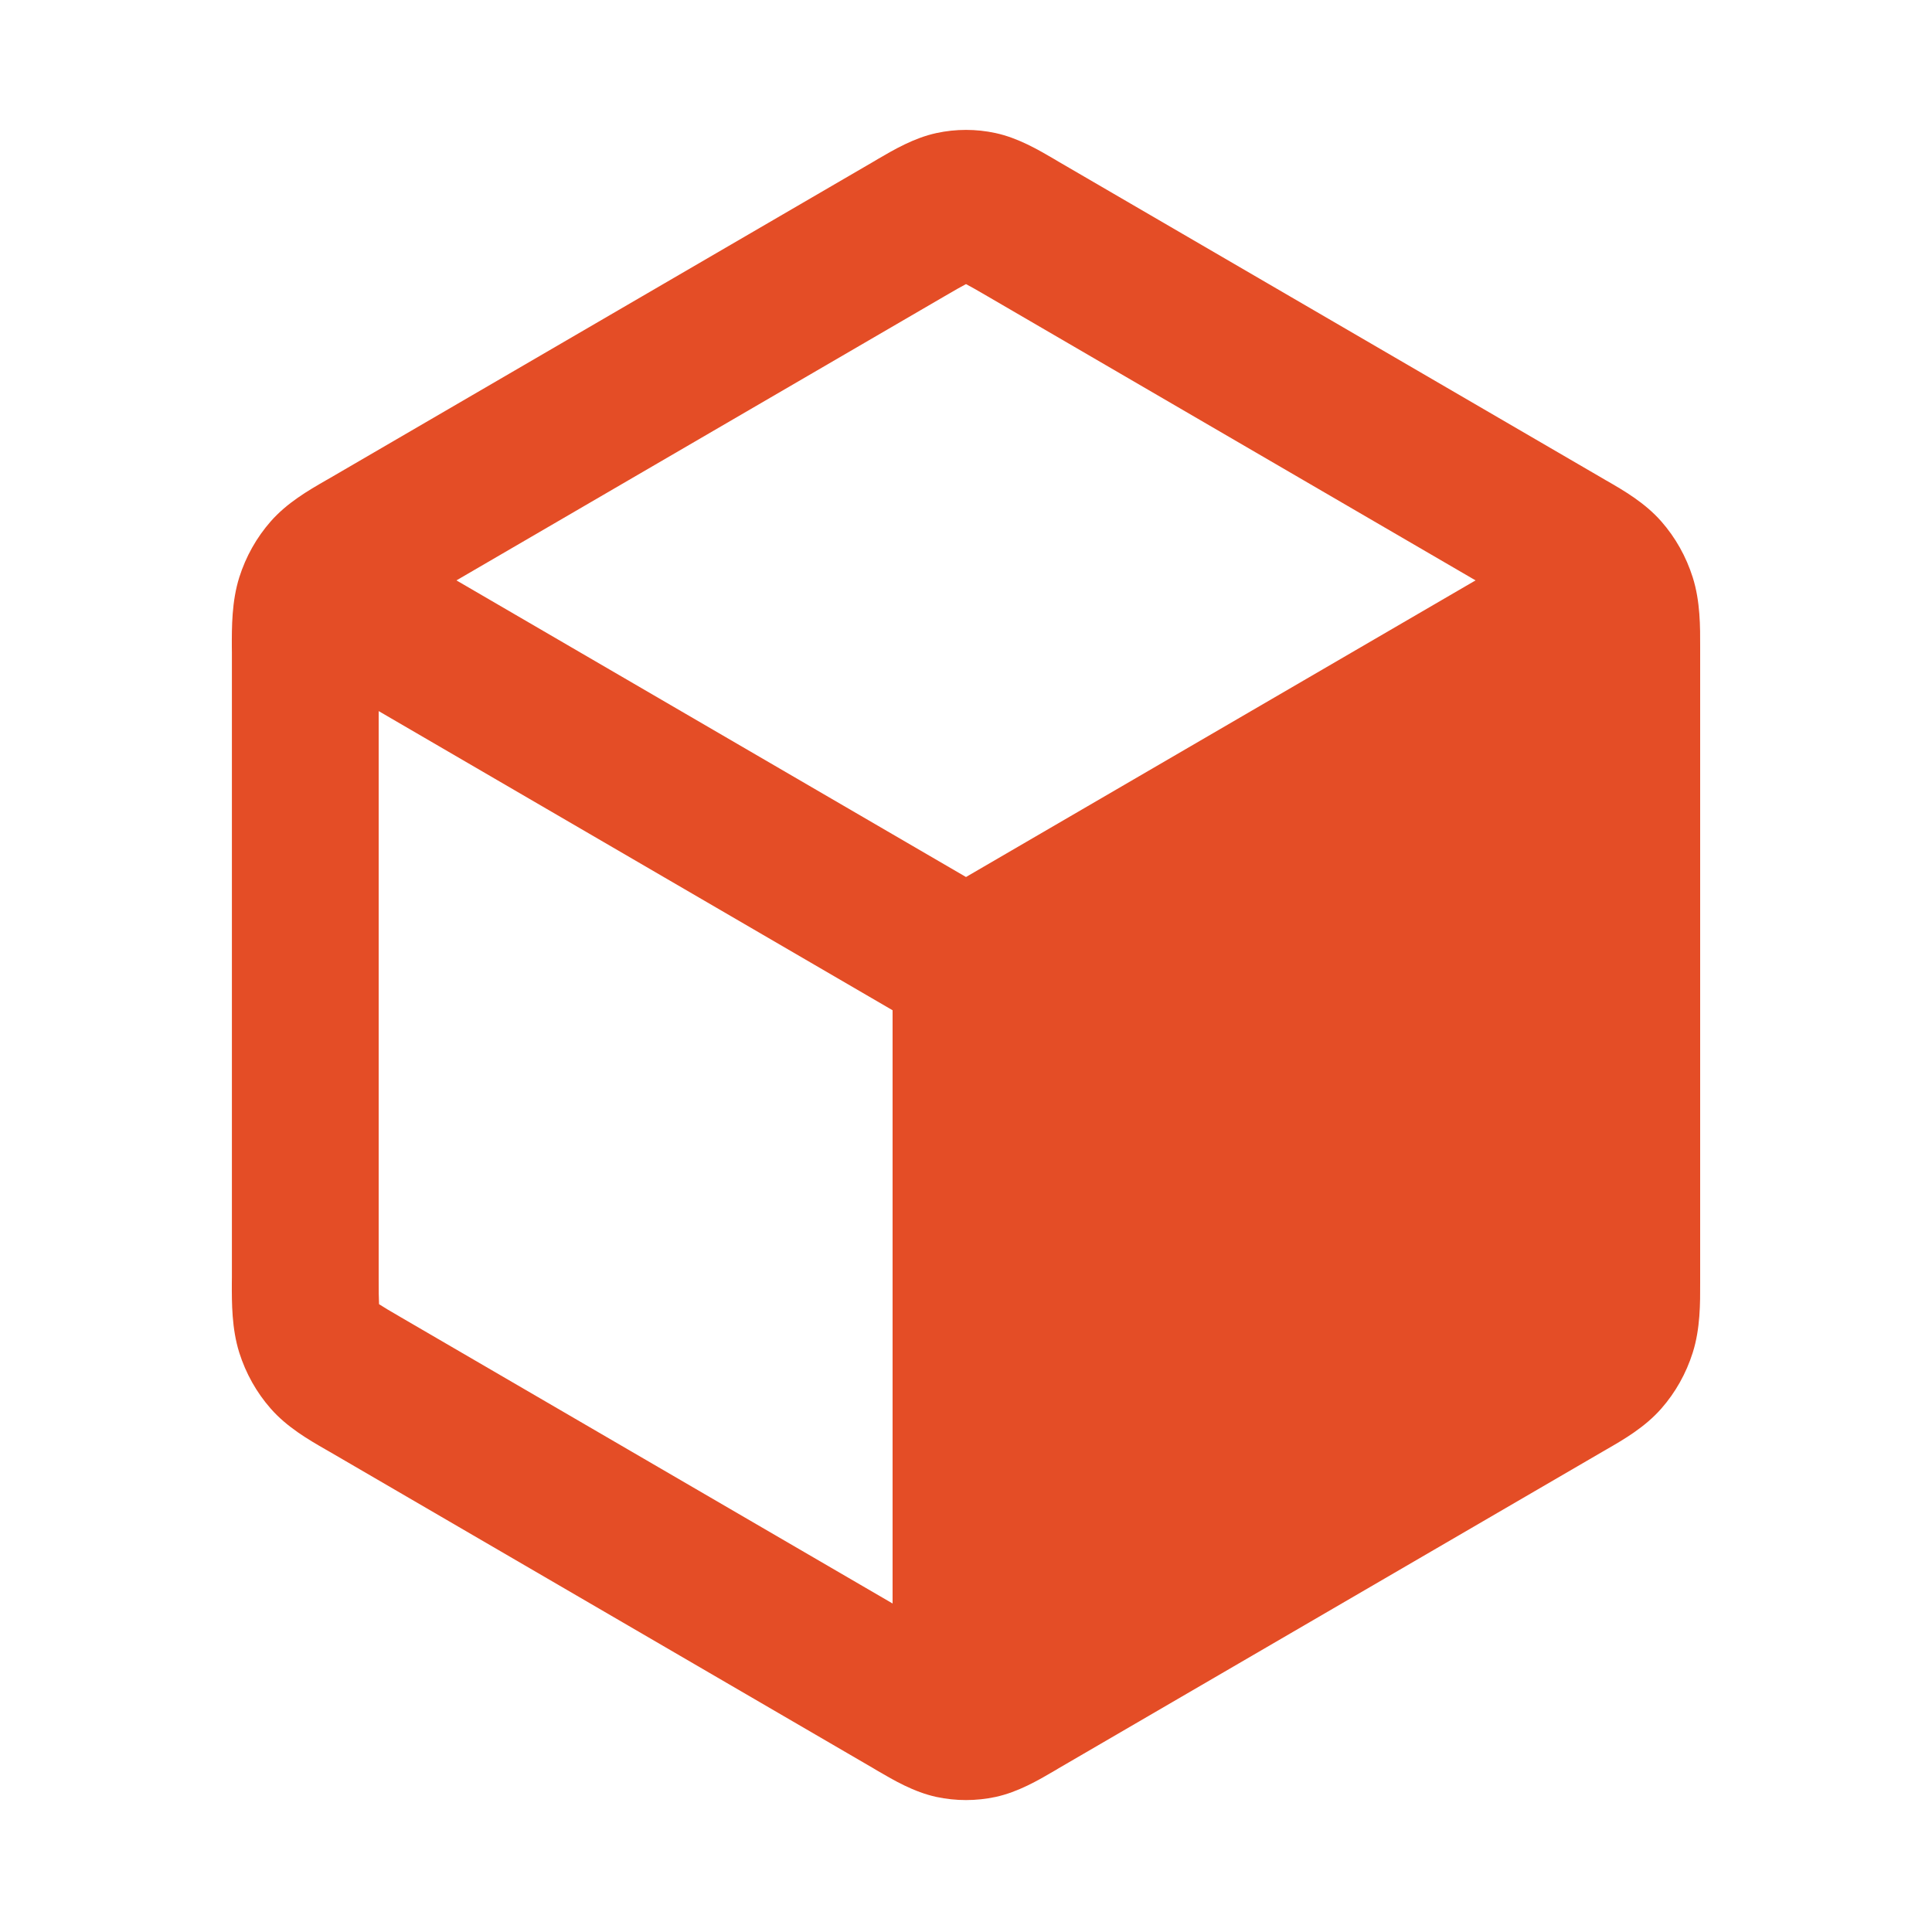 <svg width="32" height="32" viewBox="0 0 32 32" fill="none" xmlns="http://www.w3.org/2000/svg">
<path fill-rule="evenodd" clip-rule="evenodd" d="M16.49 2.204C16.167 2.134 15.833 2.134 15.51 2.204C15.136 2.285 14.803 2.481 14.537 2.636L14.465 2.679L5.467 7.917C5.442 7.931 5.416 7.946 5.39 7.961C5.109 8.123 4.755 8.327 4.484 8.636C4.249 8.903 4.072 9.219 3.963 9.563C3.838 9.962 3.839 10.384 3.84 10.721C3.84 10.752 3.841 10.783 3.841 10.812V21.154C3.841 21.184 3.84 21.215 3.84 21.246C3.839 21.583 3.838 22.005 3.963 22.404C4.072 22.748 4.249 23.064 4.484 23.331C4.755 23.64 5.109 23.844 5.39 24.006C5.416 24.021 5.442 24.036 5.467 24.05L14.465 29.288L14.537 29.331C14.803 29.486 15.136 29.682 15.51 29.763C15.833 29.832 16.167 29.832 16.49 29.763C16.864 29.682 17.198 29.486 17.463 29.331L17.535 29.288L26.534 24.05C26.544 24.044 26.556 24.037 26.567 24.031C26.581 24.023 26.596 24.014 26.61 24.006C26.891 23.844 27.245 23.64 27.516 23.331C27.751 23.064 27.928 22.748 28.037 22.404C28.163 22.005 28.161 21.583 28.16 21.246C28.16 21.215 28.16 21.184 28.16 21.154V10.812C28.16 10.783 28.16 10.752 28.16 10.721C28.161 10.384 28.163 9.962 28.037 9.563C27.928 9.219 27.751 8.903 27.516 8.636C27.245 8.327 26.891 8.123 26.61 7.961L26.609 7.961C26.583 7.946 26.558 7.931 26.534 7.917L17.535 2.679L17.463 2.636C17.198 2.481 16.864 2.285 16.49 2.204ZM15.646 4.906C15.83 4.799 15.924 4.745 15.994 4.709L16 4.706L16.006 4.709C16.076 4.745 16.17 4.799 16.354 4.906L24.44 9.613L16 14.526L7.56 9.613L15.646 4.906ZM6.272 11.778L14.784 16.733V26.559L6.648 21.823C6.453 21.71 6.354 21.651 6.284 21.605L6.278 21.601L6.278 21.593C6.273 21.507 6.272 21.388 6.272 21.154V11.778Z" fill="#E44D26"/>
</svg>
